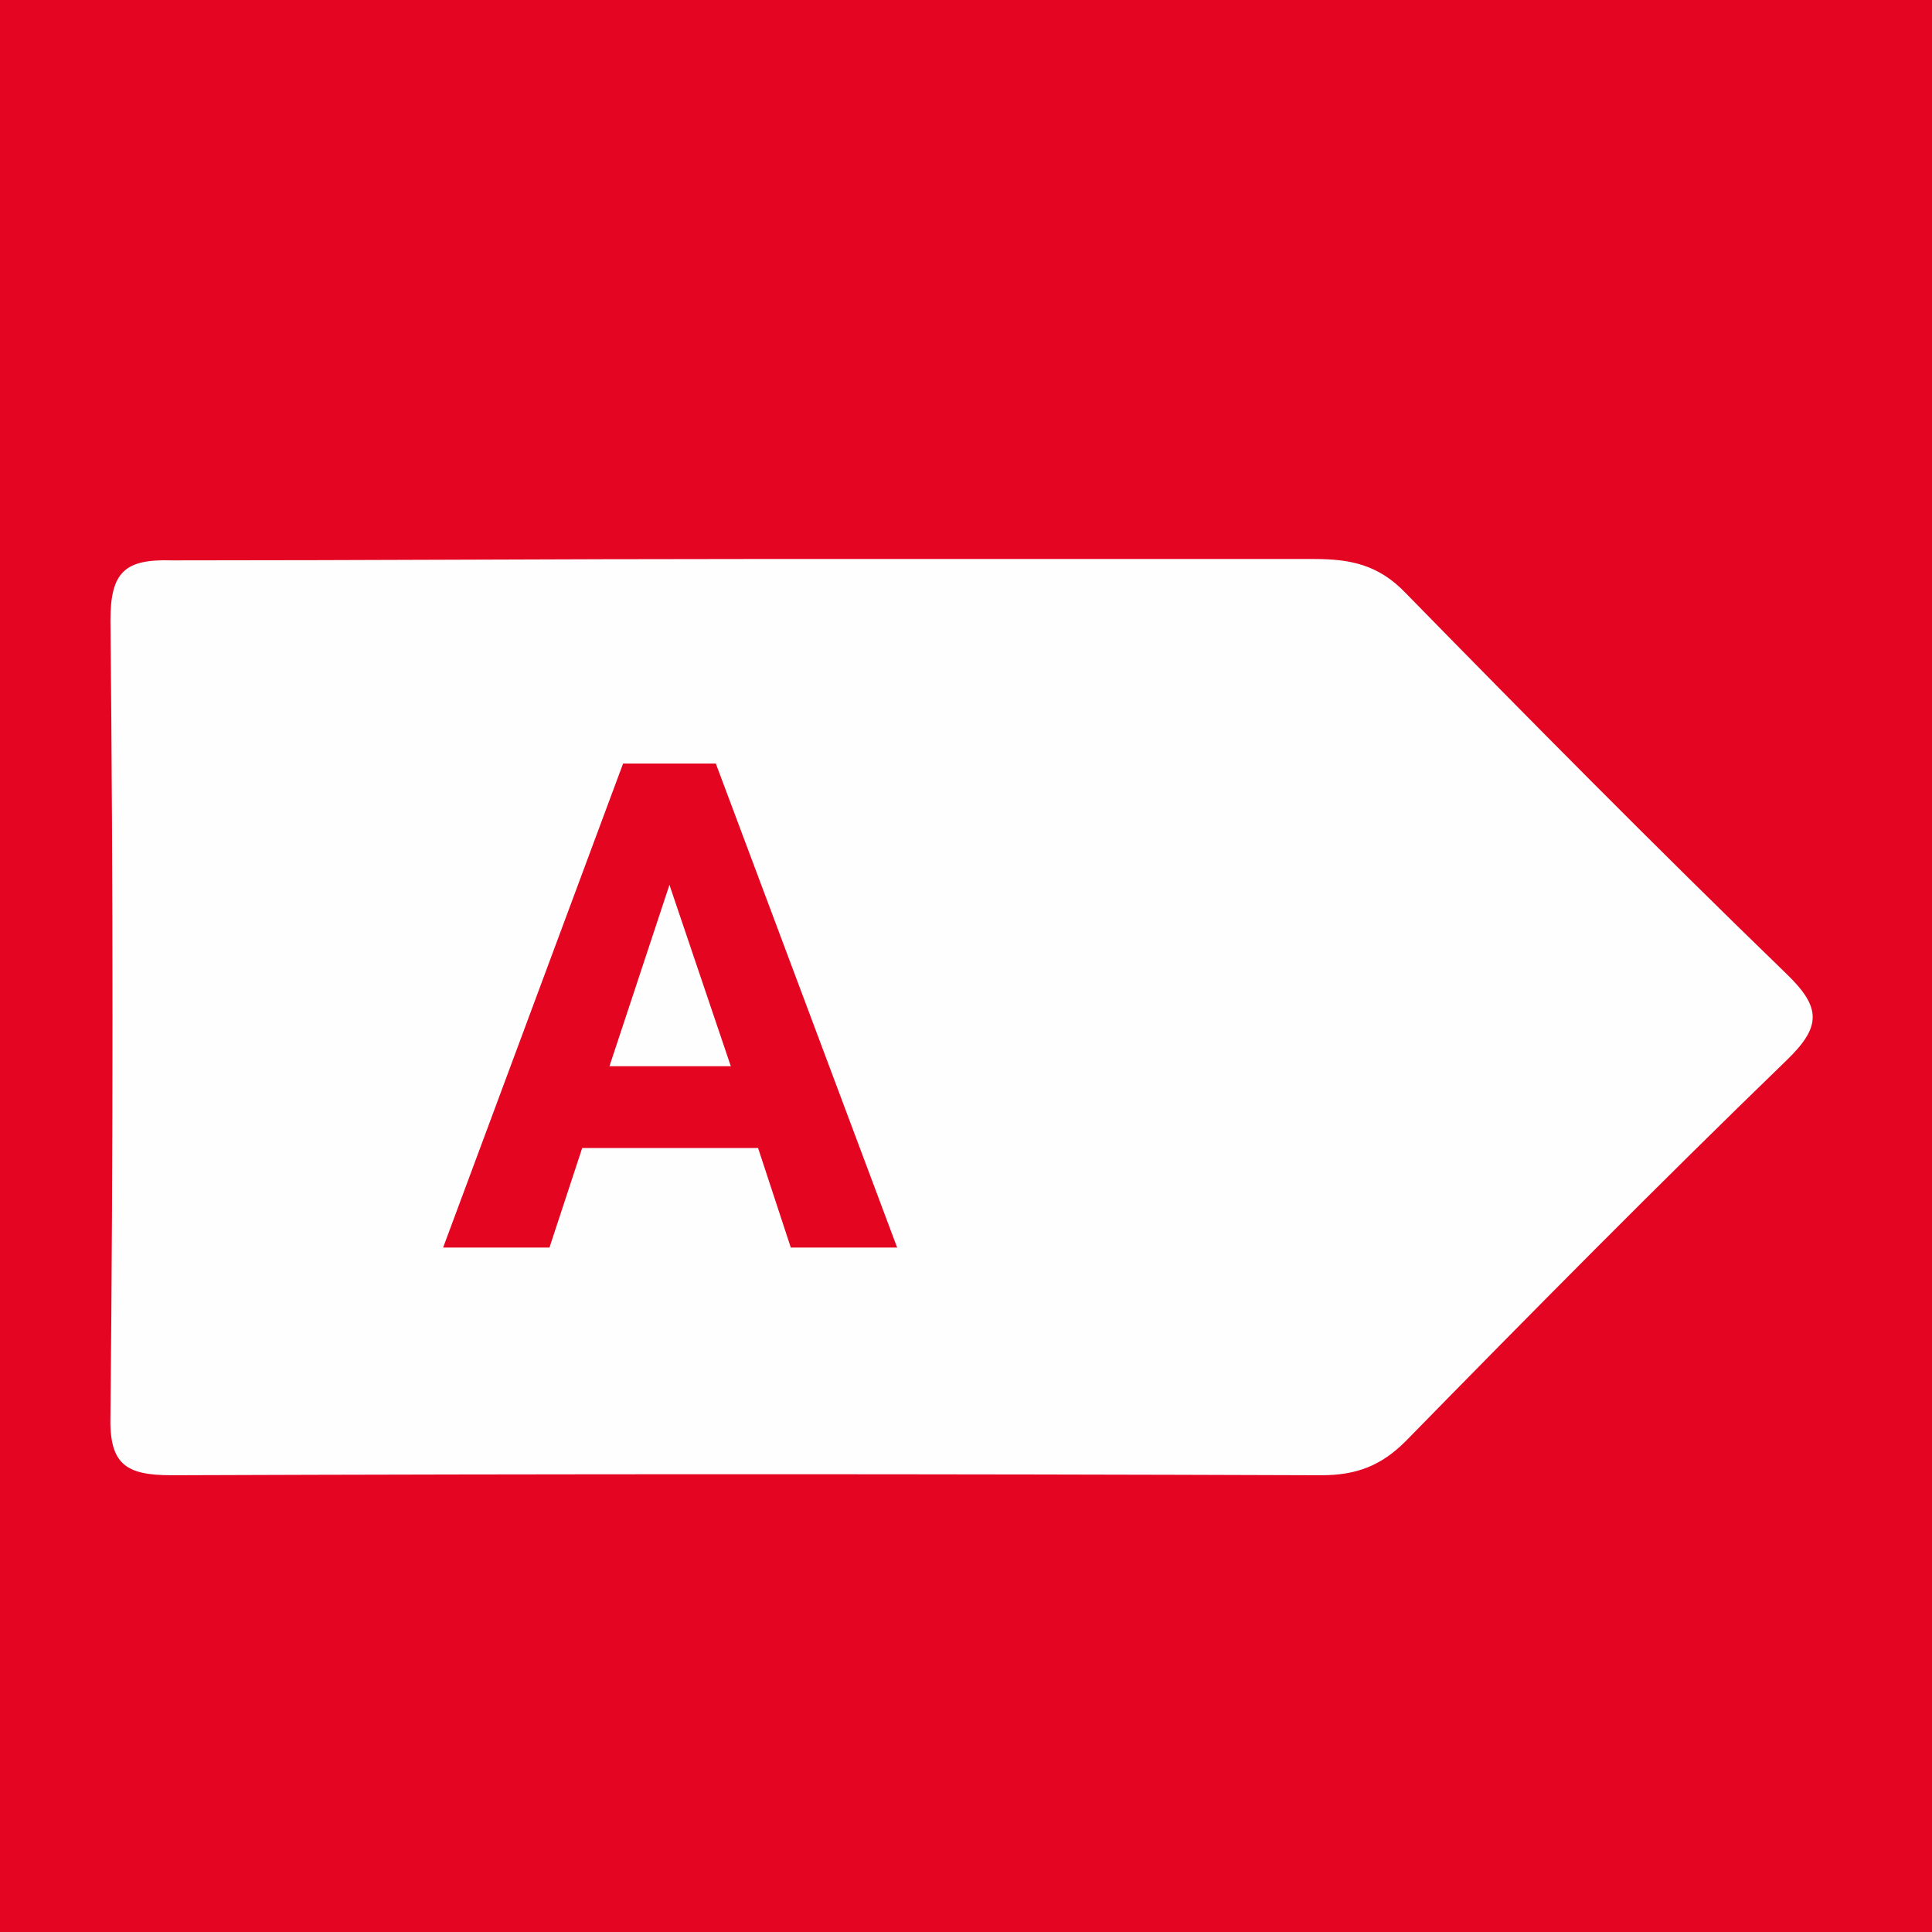 <?xml version="1.0" encoding="utf-8"?>
<!-- Generator: Adobe Illustrator 24.1.3, SVG Export Plug-In . SVG Version: 6.00 Build 0)  -->
<svg version="1.1" id="Ebene_1" xmlns="http://www.w3.org/2000/svg" xmlns:xlink="http://www.w3.org/1999/xlink" x="0px" y="0px"
	 viewBox="0 0 141.7 141.7" style="enable-background:new 0 0 141.7 141.7;" xml:space="preserve">
<rect x="0" y="0" width="141.7" height="141.7" fill="#333333" stroke="none"/>
<style type="text/css">
	.st0{fill:#E30521;}
	.st1{fill:#FEFEFE;}
	.st2{fill:#E40521;}
</style>
<g>
	<path class="st0" d="M71,142.6c-22.9,0-45.7-0.1-68.6,0.1c-2.9,0-3.6-0.5-3.6-3.6C-1.1,93.5-1.1,48-1.2,2.4c0-2.9,0.5-3.6,3.6-3.6
		c45.6,0.1,91.1,0.1,136.7,0c2.9,0,3.6,0.5,3.6,3.6c-0.1,45.6-0.1,91.1,0,136.7c0,2.9-0.5,3.7-3.6,3.6
		C116.4,142.5,93.7,142.6,71,142.6z"/>
	<path class="st1" d="M54.8,41c13.9,0,27.7,0,41.6,0c2.6,0,4.7,0.4,6.7,2.5c9.2,9.4,18.4,18.7,27.9,27.9c2.6,2.5,2.6,3.9,0,6.4
		c-9.4,9.1-18.7,18.5-27.9,27.9c-1.8,1.8-3.6,2.5-6.2,2.5c-28.1-0.1-56.2-0.1-84.3,0c-3.4,0-4.6-0.8-4.5-4.4
		c0.2-19.4,0.2-38.9,0-58.3c0-3.6,1.1-4.5,4.5-4.4C26.7,41.1,40.7,41,54.8,41z"/>
</g>
<g>
	<path class="st2" d="M55.6,84.2H42.7l-2.4,7.3h-7.8L45.7,56h6.8l13.3,35.5h-7.8L55.6,84.2z M44.7,78.2h8.9l-4.5-13.3L44.7,78.2z"/>
</g>
</svg>
